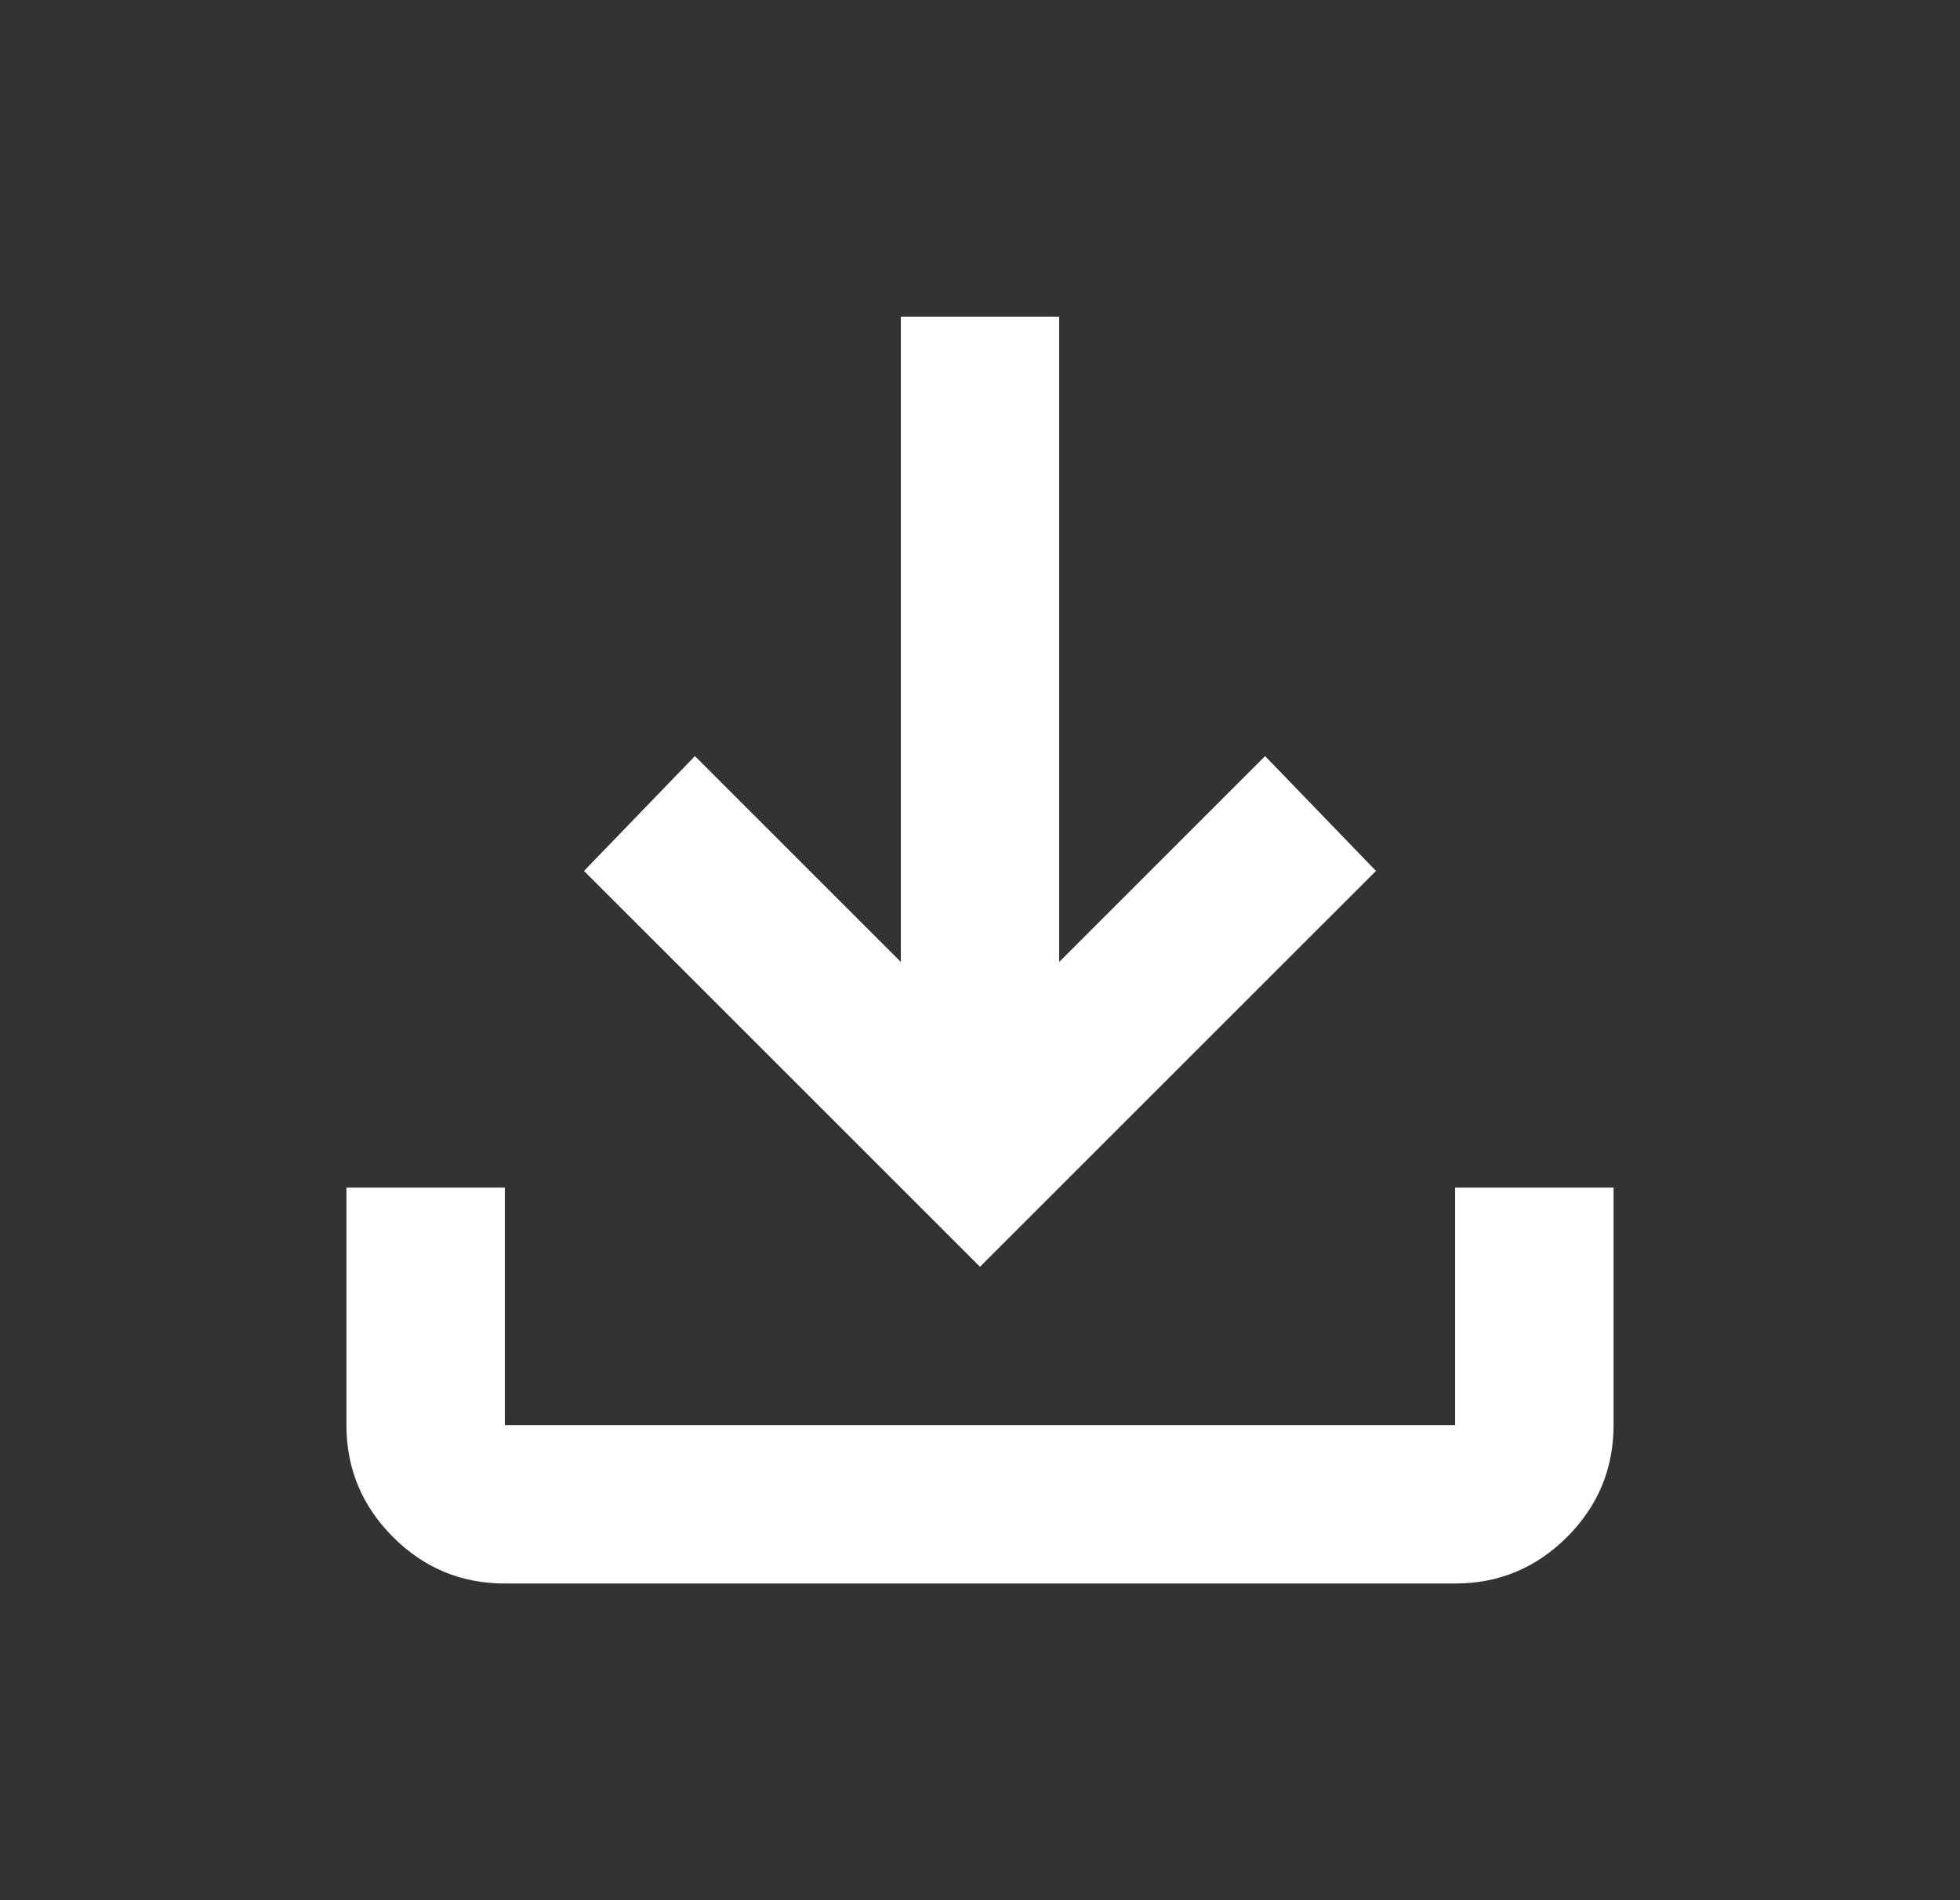 <svg width="33" height="32" viewBox="0 0 33 32" fill="none" xmlns="http://www.w3.org/2000/svg">
<rect x="0" y="0" width="33" height="32" fill="#333333" stroke="none"/>
<mask id="mask0_84_436" style="mask-type:alpha" maskUnits="userSpaceOnUse" x="0" y="0" width="33" height="32">
<rect x="0.5" width="32" height="32" fill="#D9D9D9"/>
</mask>
<g mask="url(#mask0_84_436)">
<path d="M8.5 26.667C7.767 26.667 7.139 26.406 6.617 25.884C6.095 25.361 5.833 24.733 5.833 24V20H8.5V24H24.5V20H27.167V24C27.167 24.733 26.906 25.361 26.384 25.884C25.861 26.406 25.233 26.667 24.5 26.667H8.5ZM16.5 21.333L9.833 14.667L11.7 12.733L15.167 16.2V5.333H17.833V16.2L21.3 12.733L23.167 14.667L16.5 21.333Z" fill="white"/>
</g>
</svg>
